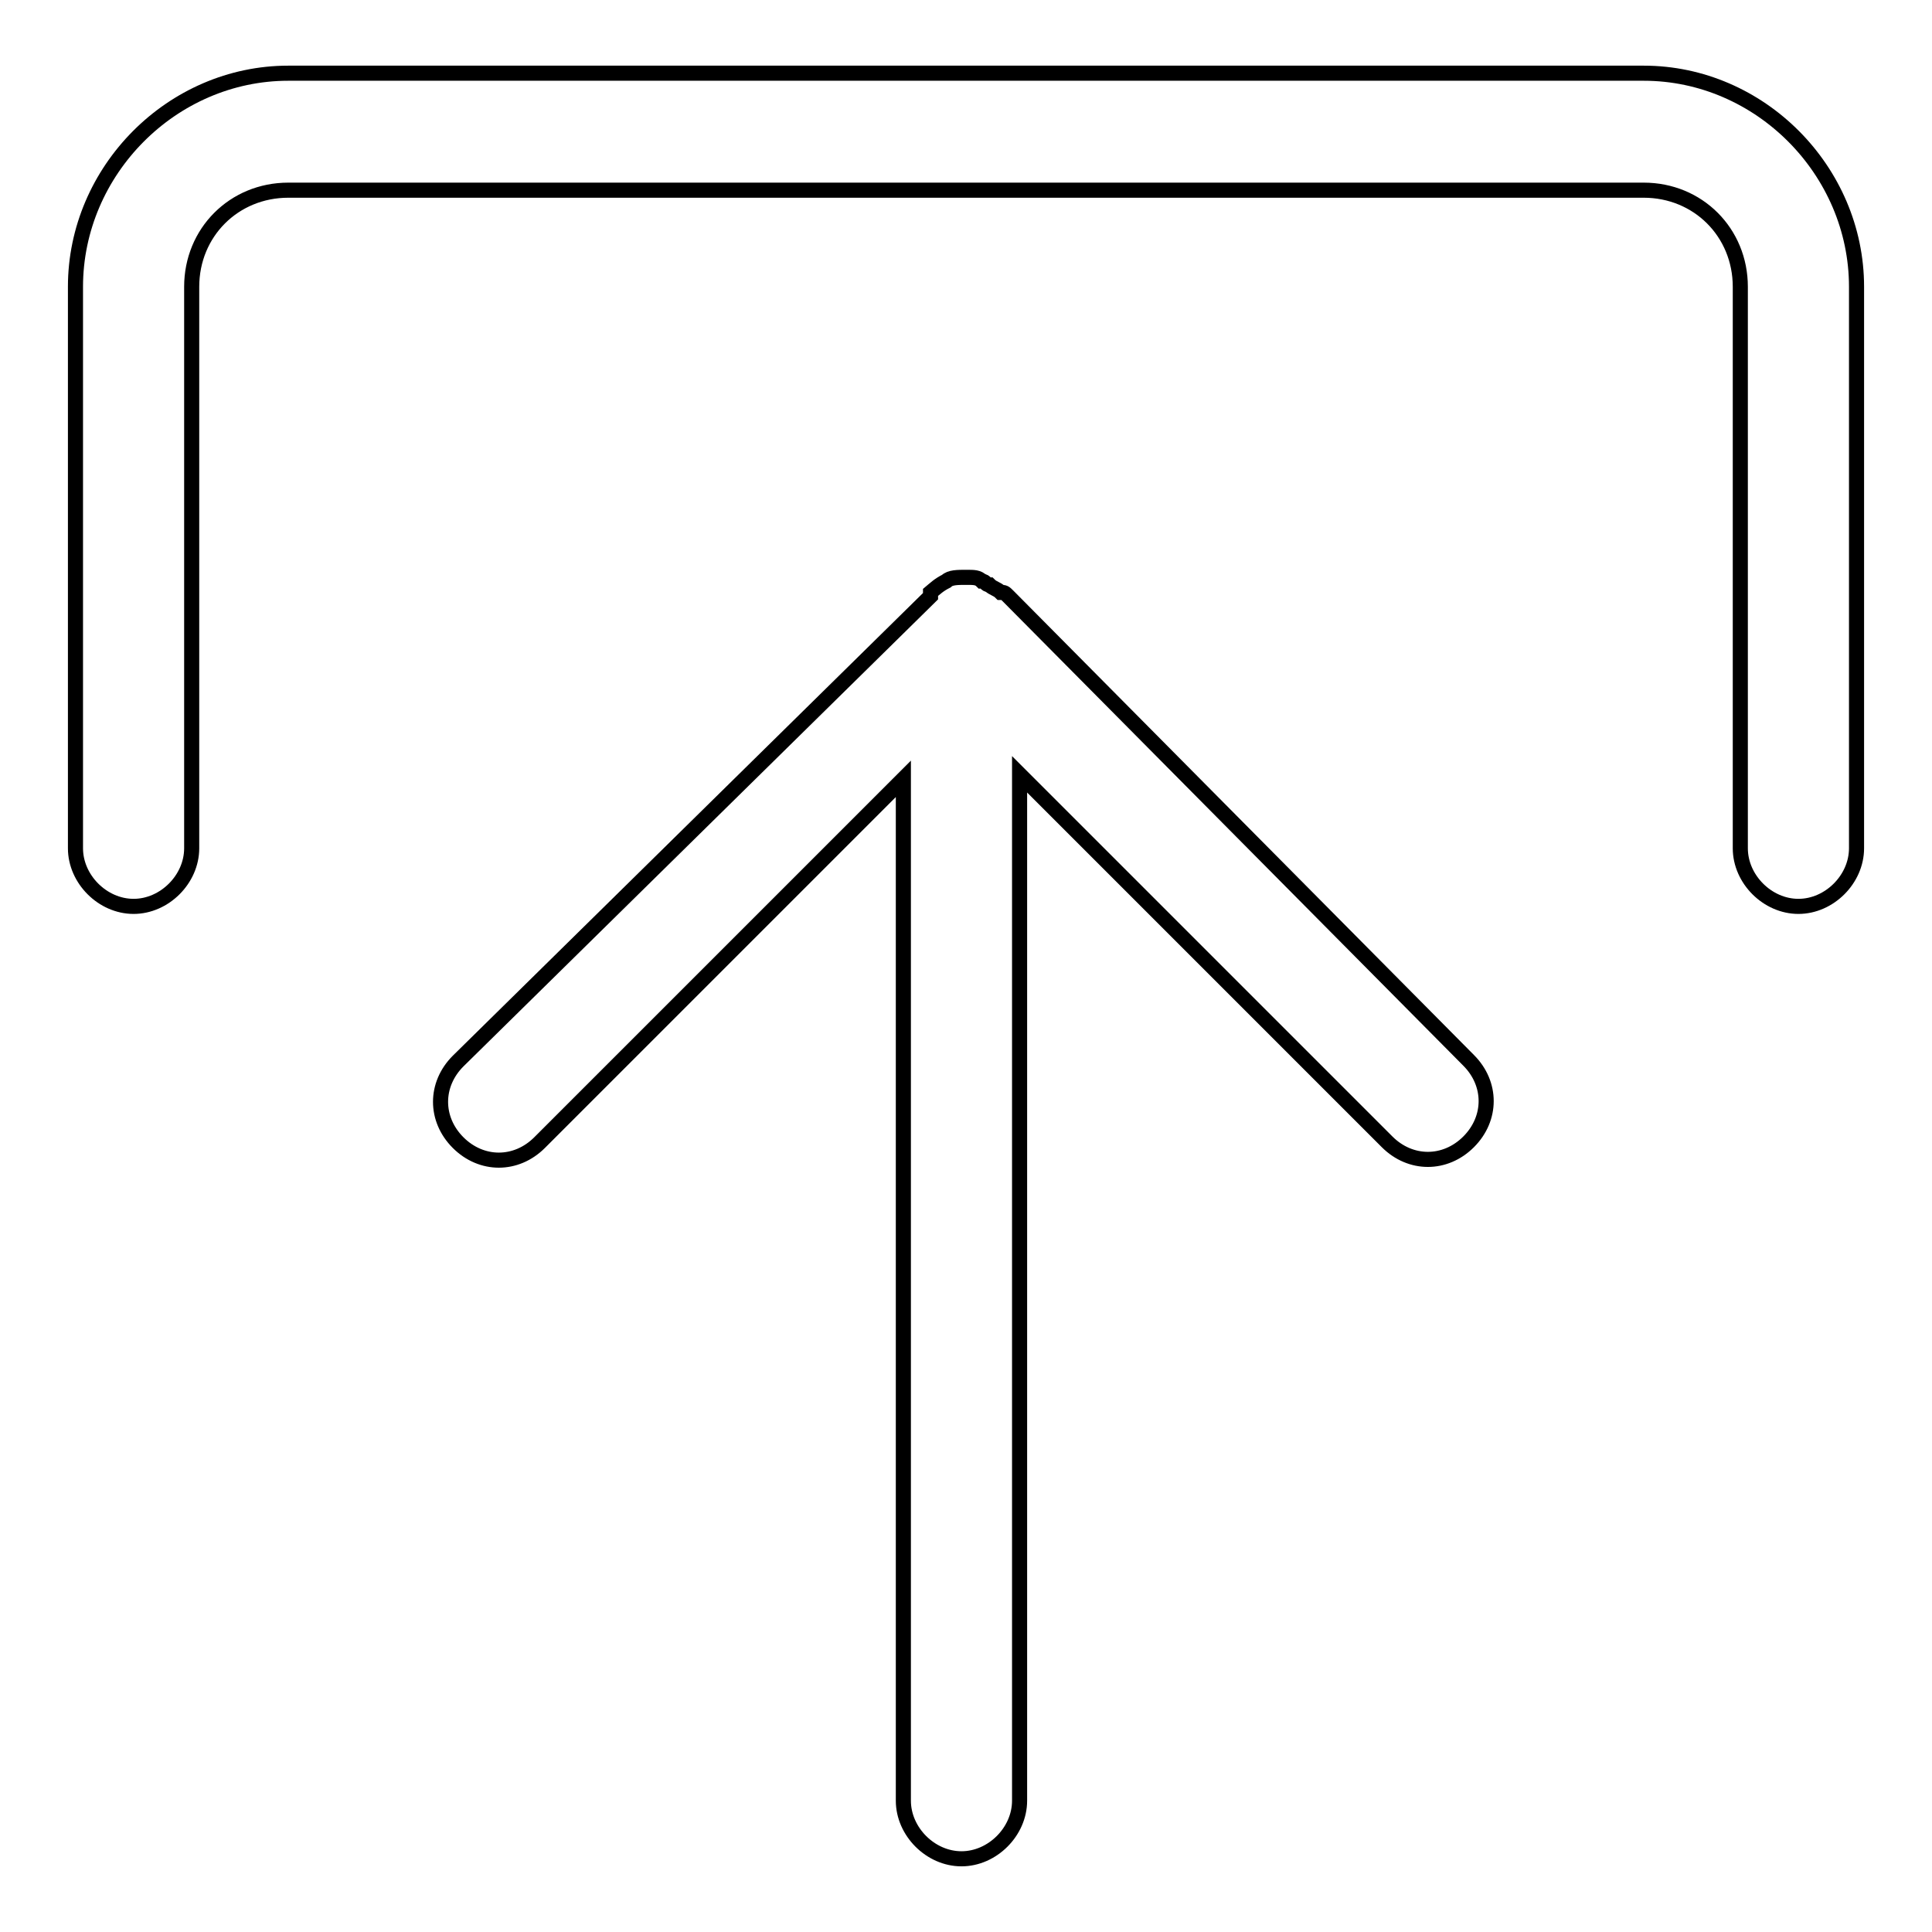 <?xml version="1.0" encoding="utf-8"?>
<!-- Svg Vector Icons : http://www.onlinewebfonts.com/icon -->
<!DOCTYPE svg PUBLIC "-//W3C//DTD SVG 1.1//EN" "http://www.w3.org/Graphics/SVG/1.1/DTD/svg11.dtd">
<svg version="1.1" xmlns="http://www.w3.org/2000/svg" xmlns:xlink="http://www.w3.org/1999/xlink" x="0px" y="0px" viewBox="0 0 256 256" enable-background="new 0 0 256 256" xml:space="preserve">
<g> <path stroke-width="2" fill-opacity="0" stroke="#000000"  d="M217.8,9.7H38.2C22.8,9.7,10,22.6,10,38v74.4c0,4.1,3.6,7.7,7.7,7.7c4.1,0,7.7-3.6,7.7-7.7V38 c0-7.2,5.6-12.8,12.8-12.8h179.6c7.2,0,12.8,5.6,12.8,12.8v74.4c0,4.1,3.6,7.7,7.7,7.7c4.1,0,7.7-3.6,7.7-7.7V38 C246,22.6,233.2,9.7,217.8,9.7L217.8,9.7z"/> <path stroke-width="2" fill-opacity="0" stroke="#000000"  d="M133.6,79c-0.5-0.5-0.5-0.5-1-0.5c-0.5-0.5-1-0.5-1.5-1c-0.5,0-0.5-0.5-1-0.5c-0.5-0.5-1-0.5-2.1-0.5 s-2.1,0-2.6,0.5c-1,0.5-1.5,1-2.1,1.5V79l-62.6,61.6c-3.1,3.1-3.1,7.7,0,10.8c3.1,3.1,7.7,3.1,10.8,0l48.2-48.2v135.4 c0,4.1,3.6,7.7,7.7,7.7s7.7-3.6,7.7-7.7v-136l48.7,48.7c3.1,3.1,7.7,3.1,10.8,0c3.1-3.1,3.1-7.7,0-10.8L133.6,79z"/></g>
</svg>